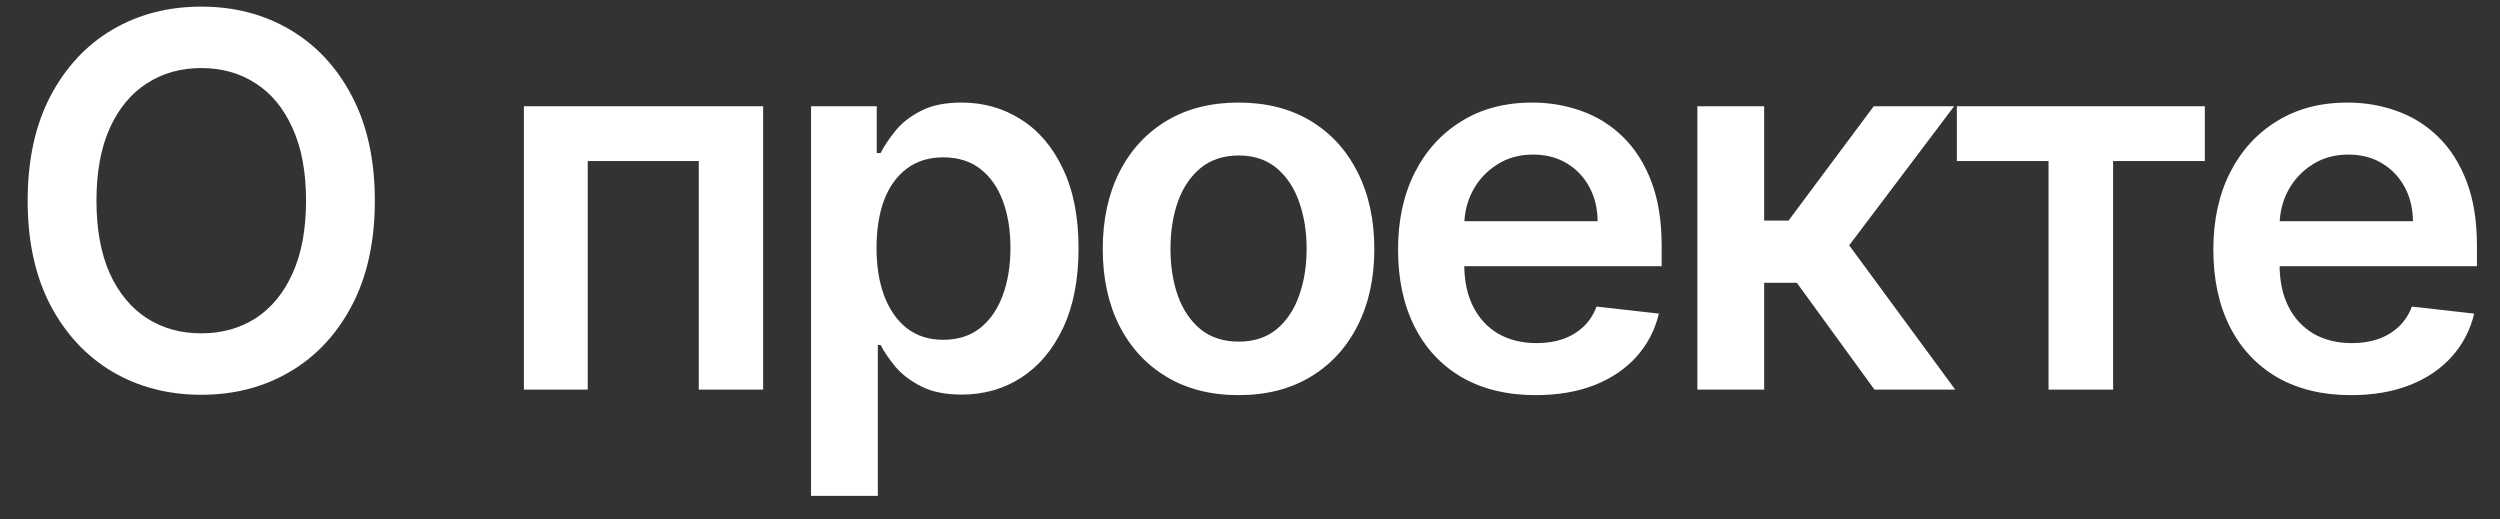 <?xml version="1.0" encoding="UTF-8"?> <svg xmlns="http://www.w3.org/2000/svg" width="77" height="16" viewBox="0 0 77 16" fill="none"><rect x="0" y="0" width="77" height="16" fill="#333333" stroke="none"/><path d="M11.545 6.181C11.545 7.435 11.31 8.509 10.841 9.403C10.375 10.293 9.738 10.975 8.932 11.448C8.129 11.922 7.218 12.159 6.199 12.159C5.18 12.159 4.267 11.922 3.46 11.448C2.657 10.971 2.021 10.287 1.551 9.397C1.085 8.503 0.852 7.431 0.852 6.181C0.852 4.928 1.085 3.856 1.551 2.965C2.021 2.072 2.657 1.388 3.46 0.914C4.267 0.441 5.18 0.204 6.199 0.204C7.218 0.204 8.129 0.441 8.932 0.914C9.738 1.388 10.375 2.072 10.841 2.965C11.31 3.856 11.545 4.928 11.545 6.181ZM9.426 6.181C9.426 5.299 9.288 4.554 9.011 3.948C8.738 3.339 8.36 2.878 7.875 2.568C7.39 2.253 6.831 2.096 6.199 2.096C5.566 2.096 5.007 2.253 4.523 2.568C4.038 2.878 3.657 3.339 3.38 3.948C3.108 4.554 2.971 5.299 2.971 6.181C2.971 7.064 3.108 7.81 3.38 8.42C3.657 9.026 4.038 9.486 4.523 9.801C5.007 10.111 5.566 10.267 6.199 10.267C6.831 10.267 7.39 10.111 7.875 9.801C8.36 9.486 8.738 9.026 9.011 8.42C9.288 7.81 9.426 7.064 9.426 6.181Z" fill="white"></path><path d="M16.136 12V3.272H23.505V12H21.522V4.96H18.102V12H16.136Z" fill="white"></path><path d="M24.98 15.272V3.272H27.003V4.715H27.122C27.229 4.503 27.378 4.278 27.571 4.039C27.764 3.797 28.026 3.59 28.355 3.42C28.685 3.246 29.105 3.159 29.617 3.159C30.291 3.159 30.899 3.331 31.441 3.676C31.986 4.017 32.418 4.522 32.736 5.193C33.058 5.859 33.219 6.678 33.219 7.647C33.219 8.606 33.062 9.42 32.747 10.091C32.433 10.761 32.005 11.272 31.463 11.625C30.922 11.977 30.308 12.153 29.622 12.153C29.122 12.153 28.708 12.07 28.378 11.903C28.049 11.736 27.783 11.536 27.583 11.301C27.386 11.062 27.232 10.837 27.122 10.625H27.037V15.272H24.98ZM26.997 7.636C26.997 8.2 27.077 8.695 27.236 9.119C27.399 9.543 27.632 9.875 27.935 10.113C28.242 10.348 28.613 10.466 29.049 10.466C29.503 10.466 29.884 10.344 30.191 10.102C30.497 9.856 30.729 9.52 30.884 9.096C31.043 8.668 31.122 8.181 31.122 7.636C31.122 7.094 31.045 6.613 30.889 6.193C30.734 5.772 30.503 5.443 30.196 5.204C29.889 4.965 29.507 4.846 29.049 4.846C28.609 4.846 28.236 4.962 27.929 5.193C27.622 5.424 27.389 5.748 27.23 6.164C27.075 6.581 26.997 7.072 26.997 7.636Z" fill="white"></path><path d="M38.147 12.17C37.295 12.17 36.556 11.982 35.931 11.607C35.306 11.232 34.821 10.708 34.477 10.034C34.136 9.359 33.965 8.572 33.965 7.67C33.965 6.769 34.136 5.979 34.477 5.301C34.821 4.623 35.306 4.096 35.931 3.721C36.556 3.346 37.295 3.159 38.147 3.159C38.999 3.159 39.738 3.346 40.363 3.721C40.988 4.096 41.471 4.623 41.812 5.301C42.157 5.979 42.329 6.769 42.329 7.67C42.329 8.572 42.157 9.359 41.812 10.034C41.471 10.708 40.988 11.232 40.363 11.607C39.738 11.982 38.999 12.17 38.147 12.17ZM38.158 10.522C38.621 10.522 39.007 10.395 39.318 10.142C39.628 9.884 39.859 9.539 40.011 9.108C40.166 8.676 40.244 8.195 40.244 7.664C40.244 7.13 40.166 6.647 40.011 6.215C39.859 5.78 39.628 5.433 39.318 5.176C39.007 4.918 38.621 4.789 38.158 4.789C37.685 4.789 37.291 4.918 36.977 5.176C36.666 5.433 36.433 5.78 36.278 6.215C36.126 6.647 36.051 7.13 36.051 7.664C36.051 8.195 36.126 8.676 36.278 9.108C36.433 9.539 36.666 9.884 36.977 10.142C37.291 10.395 37.685 10.522 38.158 10.522Z" fill="white"></path><path d="M47.298 12.17C46.423 12.17 45.668 11.988 45.031 11.625C44.399 11.257 43.912 10.738 43.571 10.068C43.23 9.393 43.06 8.6 43.06 7.687C43.06 6.789 43.23 6.001 43.571 5.323C43.916 4.642 44.397 4.111 45.014 3.733C45.632 3.35 46.357 3.159 47.19 3.159C47.728 3.159 48.236 3.246 48.713 3.42C49.194 3.59 49.618 3.856 49.986 4.215C50.357 4.575 50.649 5.034 50.861 5.59C51.073 6.144 51.179 6.803 51.179 7.568V8.198H44.026V6.812H49.207C49.204 6.418 49.118 6.068 48.952 5.761C48.785 5.45 48.552 5.206 48.253 5.028C47.957 4.85 47.613 4.761 47.219 4.761C46.798 4.761 46.429 4.863 46.111 5.068C45.793 5.269 45.545 5.534 45.367 5.863C45.192 6.189 45.103 6.547 45.099 6.937V8.147C45.099 8.655 45.192 9.09 45.378 9.454C45.563 9.814 45.823 10.091 46.156 10.284C46.49 10.473 46.88 10.568 47.327 10.568C47.626 10.568 47.897 10.526 48.139 10.443C48.382 10.356 48.592 10.229 48.77 10.062C48.948 9.895 49.082 9.689 49.173 9.443L51.094 9.659C50.973 10.166 50.742 10.609 50.401 10.988C50.063 11.363 49.632 11.655 49.105 11.863C48.579 12.068 47.976 12.17 47.298 12.17Z" fill="white"></path><path d="M52.279 12V3.272H54.336V6.795H55.086L57.711 3.272H60.188L56.955 7.556L60.222 12H57.734L55.342 8.71H54.336V12H52.279Z" fill="white"></path><path d="M60.271 4.96V3.272H67.908V4.96H65.084V12H63.095V4.96H60.271Z" fill="white"></path><path d="M72.41 12.17C71.535 12.17 70.779 11.988 70.143 11.625C69.51 11.257 69.023 10.738 68.682 10.068C68.341 9.393 68.171 8.6 68.171 7.687C68.171 6.789 68.341 6.001 68.682 5.323C69.027 4.642 69.508 4.111 70.126 3.733C70.743 3.35 71.468 3.159 72.302 3.159C72.84 3.159 73.347 3.246 73.824 3.42C74.305 3.59 74.73 3.856 75.097 4.215C75.468 4.575 75.76 5.034 75.972 5.59C76.184 6.144 76.29 6.803 76.29 7.568V8.198H69.137V6.812H74.319C74.315 6.418 74.23 6.068 74.063 5.761C73.896 5.45 73.663 5.206 73.364 5.028C73.069 4.85 72.724 4.761 72.33 4.761C71.91 4.761 71.54 4.863 71.222 5.068C70.904 5.269 70.656 5.534 70.478 5.863C70.303 6.189 70.215 6.547 70.211 6.937V8.147C70.211 8.655 70.303 9.09 70.489 9.454C70.675 9.814 70.934 10.091 71.268 10.284C71.601 10.473 71.991 10.568 72.438 10.568C72.737 10.568 73.008 10.526 73.251 10.443C73.493 10.356 73.703 10.229 73.881 10.062C74.059 9.895 74.194 9.689 74.285 9.443L76.205 9.659C76.084 10.166 75.853 10.609 75.512 10.988C75.175 11.363 74.743 11.655 74.216 11.863C73.69 12.068 73.088 12.17 72.41 12.17Z" fill="white"></path></svg> 